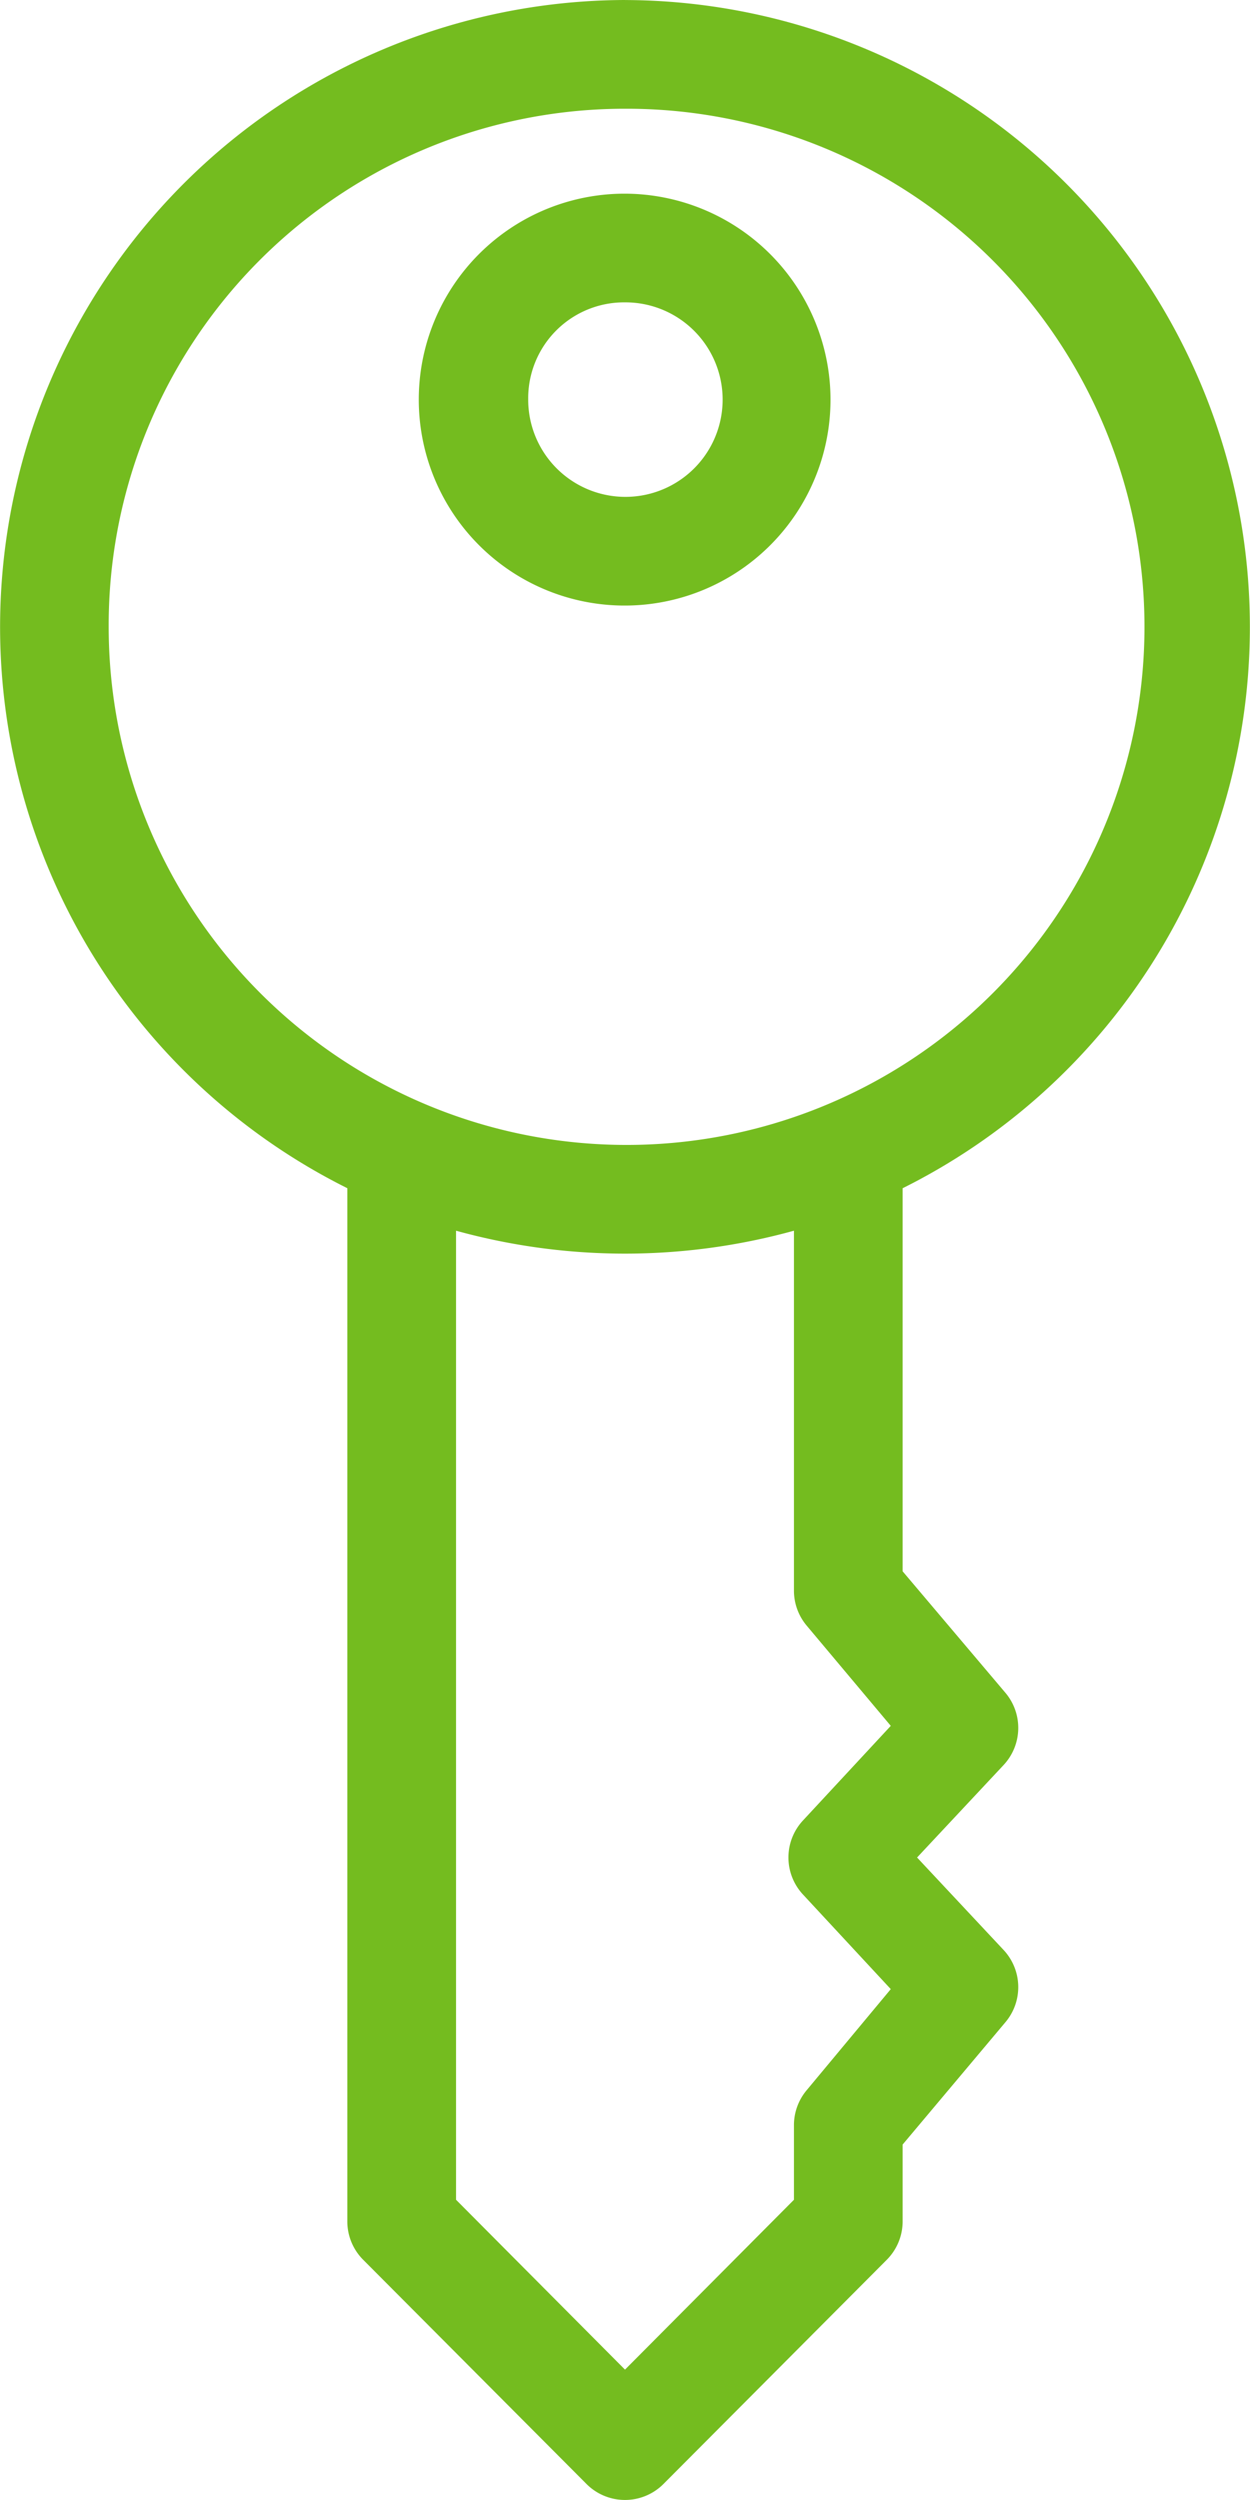 <svg xmlns="http://www.w3.org/2000/svg" width="35.514" height="71" viewBox="0 0 35.514 71"><defs><style>.a{fill:#74bc1f;}</style></defs><g transform="translate(0 0)"><path class="a" d="M44.757,956.346a17.807,17.807,0,0,0-7.889,33.745v29.355a1.543,1.543,0,0,0,.458,1.085l6.345,6.368a1.545,1.545,0,0,0,2.171,0l6.345-6.368a1.544,1.544,0,0,0,.458-1.085v-2.195l2.919-3.473a1.544,1.544,0,0,0-.048-2.05l-2.461-2.629,2.461-2.629a1.544,1.544,0,0,0,.048-2.05l-2.919-3.449V990.092a17.807,17.807,0,0,0-7.889-33.745Zm0,3.088a14.714,14.714,0,1,1-14.669,14.714A14.667,14.667,0,0,1,44.757,959.434Zm0,2.412a5.849,5.849,0,1,0,5.839,5.837A5.857,5.857,0,0,0,44.757,961.846Zm0,3.087a2.762,2.762,0,1,1-2.75,2.75A2.723,2.723,0,0,1,44.757,964.933Zm-4.8,26.365a18.025,18.025,0,0,0,9.6,0v10.227a1.544,1.544,0,0,0,.362.989l2.389,2.846-2.485,2.677a1.544,1.544,0,0,0,0,2.123l2.485,2.677-2.389,2.87a1.544,1.544,0,0,0-.362.989v2.123l-4.8,4.824-4.8-4.824Z" transform="translate(-27 -956.346)"/></g></svg>